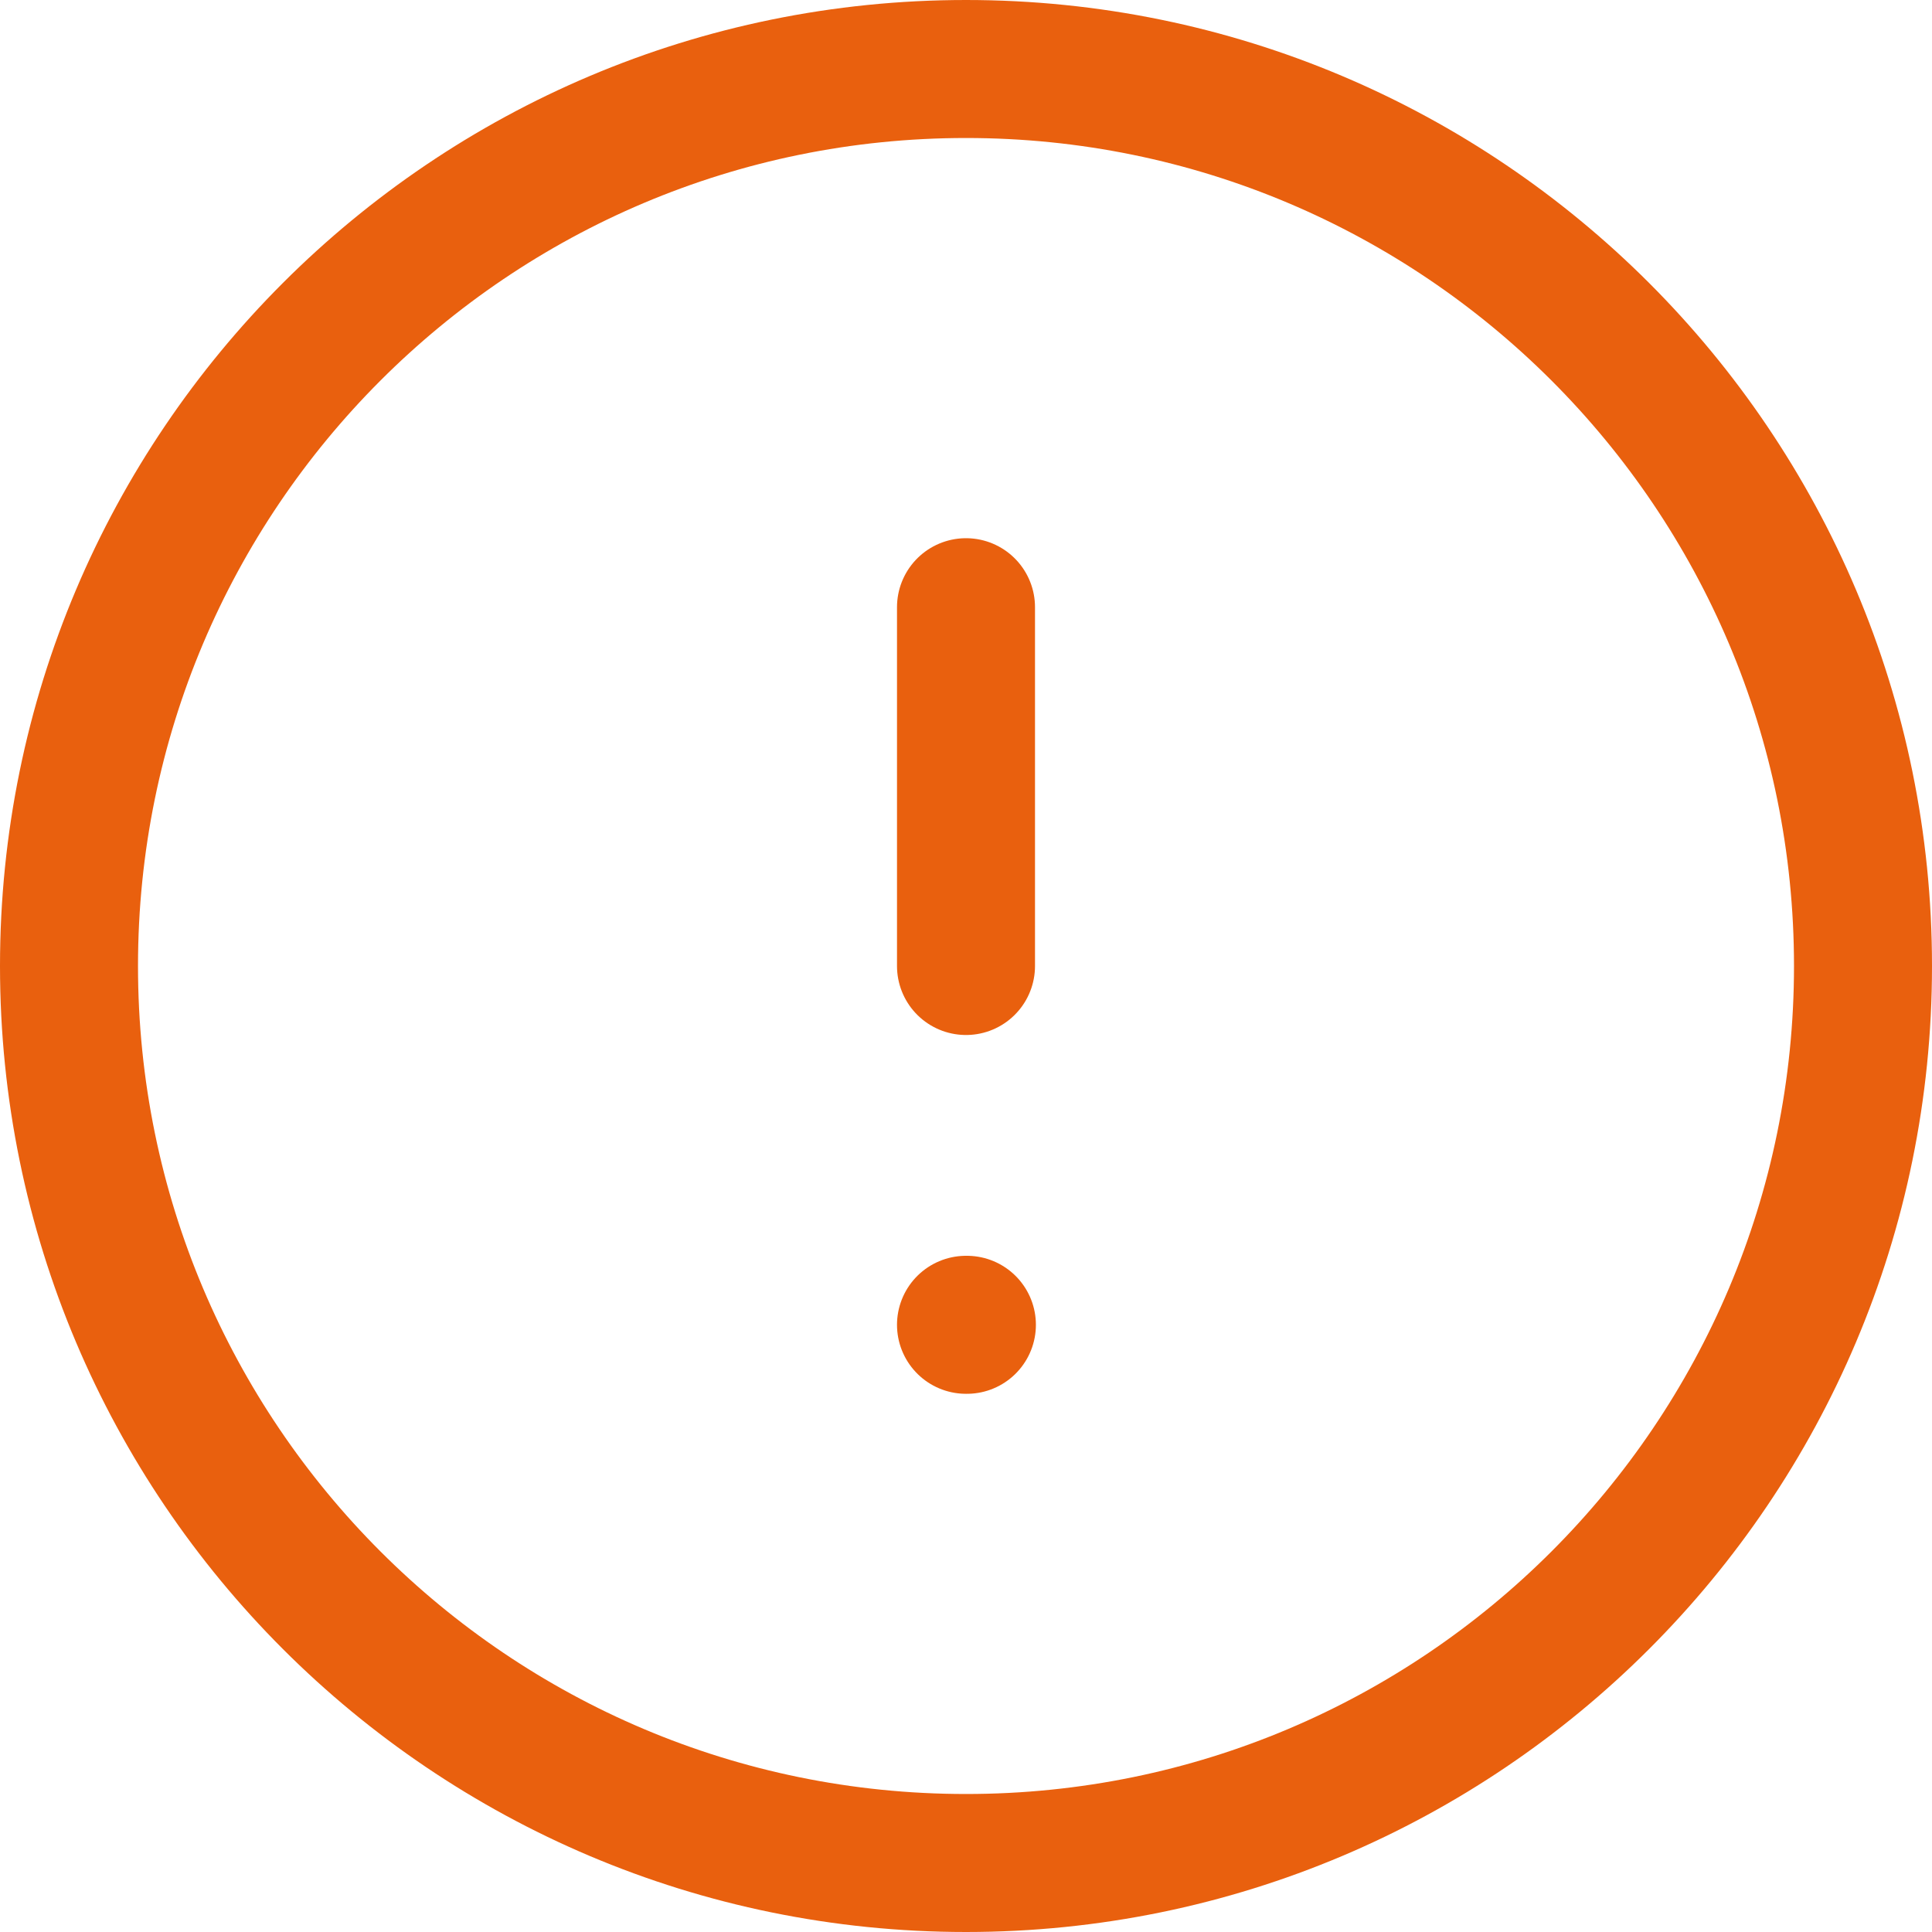 <svg width="28" height="28" viewBox="0 0 28 28" fill="none" xmlns="http://www.w3.org/2000/svg">
<path d="M14 27C21.18 27 27 21.18 27 14C27 6.82 21.18 1 14 1C6.82 1 1 6.82 1 14C1 21.18 6.82 27 14 27Z" stroke="#E9600E" stroke-width="2" stroke-linecap="round" stroke-linejoin="round"/>
<path d="M14 19.2H14.013M14 8.8V14V8.8Z" stroke="#E9600E" stroke-width="2" stroke-linecap="round" stroke-linejoin="round"/>
</svg>
